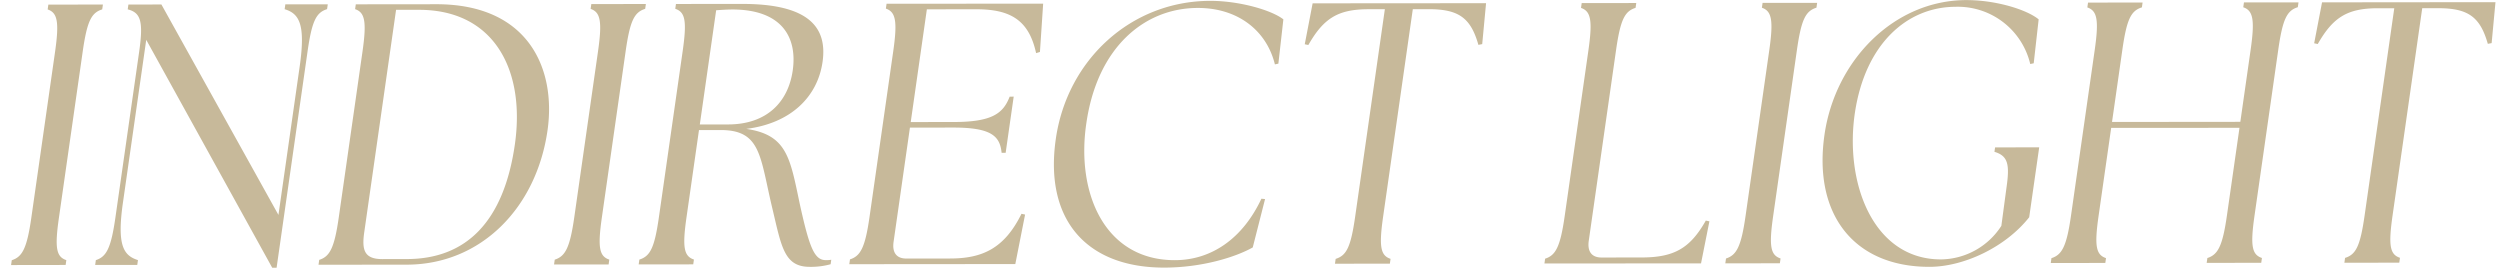 <svg xmlns="http://www.w3.org/2000/svg" width="585" height="63" viewBox="0 0 585 63">
  <defs>
    <style>
      .cls-1 {
        fill: #c7b99a;
        fill-rule: evenodd;
      }
    </style>
  </defs>
  <g id="step6-downlight.svg">
    <path id="The_Season" data-name="The Season" class="cls-1" d="M2.593,4950.02l12.766-.02,0.162-1.13c-2.331-.78-2.753-2.78-1.732-9.92l5.557-38.83c1.022-7.14,2.018-9.14,4.573-9.92l0.162-1.14-12.766.02-0.162,1.13c2.252,0.78,2.753,2.78,1.732,9.92l-5.557,38.83c-1.022,7.14-2.1,9.14-4.573,9.93Zm61.107,0.63h1.024l7.239-50.58c1.022-7.14,2.017-9.14,4.573-9.93l0.162-1.13-9.929.01-0.162,1.13c3.4,1.04,4.939,3.48,3.519,13.4l-4.972,34.74-27.384-49.24-7.723.01-0.162,1.13c3.04,0.78,3.7,2.78,2.677,9.92L27,4938.94c-1.022,7.14-2.1,9.14-4.573,9.93L22.27,4950l9.85-.01,0.162-1.13c-3.4-1.05-4.939-3.48-3.519-13.41l5.458-38.13Zm31.479-.72c17.336-.02,30.42-13.27,32.97-31.63,1.94-14.11-4.39-29.33-26.061-29.31l-18.833.02-0.162,1.13c2.252,0.78,2.753,2.78,1.732,9.92l-5.557,38.83c-1.022,7.14-2.1,9.14-4.573,9.92l-0.162,1.14Zm0.029-1.31-5.753.01c-4.334,0-4.8-2.26-4.213-6.35l7.439-51.98H98.04c17.573-.02,24.932,14.07,22.44,31.49C117.876,4939.98,109,4948.61,95.208,4948.62Zm34.439,1.27,12.766-.01,0.162-1.13c-2.33-.78-2.753-2.79-1.731-9.92L146.4,4900c1.022-7.14,2.017-9.14,4.573-9.93l0.161-1.13-12.766.01-0.162,1.13c2.252,0.78,2.754,2.79,1.732,9.92l-5.557,38.83c-1.022,7.14-2.1,9.14-4.573,9.93Zm59.827,0.55a17.391,17.391,0,0,0,4.894-.61l0.149-1.05a5.755,5.755,0,0,1-1.273.09c-2.679,0-3.844-2.87-6.131-13.31-2.25-10.7-2.987-16.01-12.481-17.4,10.431-1.31,16.675-7.5,17.846-15.68,1.109-7.75-2.784-13.58-18.781-13.56l-15.524.01-0.162,1.13c2.33,0.78,2.753,2.79,1.731,9.93l-5.557,38.82c-1.022,7.14-2.018,9.14-4.573,9.93l-0.162,1.13,12.766-.01,0.162-1.13c-2.33-.78-2.753-2.79-1.731-9.92l2.916-20.38h5.043c9.456-.01,9.214,6.08,12.065,18.09C182.843,4945.57,183.406,4950.45,189.474,4950.44Zm-19.1-33.32-6.62.01,3.826-26.73c1.273-.09,2.546-0.17,3.728-0.18,11.663-.01,15.3,6.52,14.19,14.27C184.434,4911.89,179.431,4917.11,170.369,4917.12Zm67.207,32.67,2.287-11.58-0.842-.18c-3.995,8.1-9.139,10.46-16.7,10.46l-10.244.01c-2.285.01-3.347-1.38-2.985-3.91l3.825-26.73,10.087-.01c8.983-.01,10.982,2,11.367,5.91h0.945l1.882-13.15-0.946.01c-1.506,3.91-4.078,5.92-13.061,5.93l-10.087.01,3.775-26.38,11.584-.01c8.038-.01,12.314,2.6,13.975,10.26l0.9-.27,0.753-11.31-36.643.03-0.162,1.13c2.252,0.79,2.754,2.79,1.732,9.93l-5.557,38.82c-1.022,7.14-2.1,9.15-4.573,9.93l-0.162,1.13Zm34.872,0.83c8.826-.01,16.661-2.45,20.688-4.72l2.881-11.32-0.854-.08c-4.419,9.4-11.749,14.37-20.26,14.38-16.391.01-23.131-15.65-20.71-32.01,2.542-17.76,13.556-27,26.085-27.01,9.378-.01,16.1,5.29,18.043,13.21l0.813-.18,1.168-10.36c-2.762-2.17-10.331-4.34-17.108-4.33-18.518.02-33.49,13.79-36.144,32.33C244.334,4939.51,254.323,4950.64,272.448,4950.62Zm39.928-.91,12.845-.01,0.162-1.13c-2.331-.78-2.754-2.79-1.732-9.92l6.94-48.5h3.7c7.092-.01,9.867,2.08,11.649,8.35l0.891-.18,0.9-9.57-40.583.03-1.844,9.58,0.842,0.17c3.577-6.27,6.949-8.36,14.041-8.37h3.862l-6.941,48.49c-1.021,7.14-2.017,9.14-4.572,9.93Zm85.659-.08,1.959-9.84-0.842-.17c-3.692,6.53-7.459,8.62-15.024,8.63l-9.377.01c-2.285,0-3.347-1.39-2.986-3.92l6.38-44.57c1.022-7.14,2.018-9.14,4.573-9.93l0.162-1.13-12.766.01-0.162,1.13c2.252,0.79,2.753,2.79,1.731,9.93l-5.557,38.82c-1.022,7.14-2.1,9.15-4.573,9.93l-0.162,1.13Zm5.682-.01,12.766-.01,0.162-1.13c-2.331-.78-2.754-2.79-1.732-9.92l5.557-38.83c1.022-7.14,2.018-9.14,4.573-9.93l0.162-1.13-12.766.01-0.162,1.13c2.252,0.78,2.753,2.79,1.731,9.92l-5.557,38.83c-1.022,7.14-2.1,9.14-4.572,9.93Zm47.779,0.82c7.959,0,17.748-4.54,23.328-11.6l2.343-16.36-10.323.01-0.15,1.04c3.252,0.96,3.583,3.05,2.81,8.44l-1.192,8.88a17.048,17.048,0,0,1-14.124,7.85c-15.918.02-22.637-17.99-20.125-34.45,2.451-16.02,12.195-24.64,23.542-24.66a17.42,17.42,0,0,1,17.467,13.39l0.813-.17,1.155-10.28c-2.749-2.26-9.911-4.51-16.925-4.51-16.864.02-30.69,14.05-33.195,31.55C424.241,4938.29,433.923,4950.46,451.5,4950.44Zm28.376-.89,12.766-.02,0.162-1.13c-2.331-.78-2.753-2.78-1.732-9.92l2.941-20.55,30.024-.02-2.941,20.54c-1.022,7.14-2.1,9.14-4.572,9.93l-0.162,1.13,12.766-.01,0.162-1.13c-2.331-.78-2.754-2.79-1.732-9.93l5.557-38.82c1.022-7.14,2.018-9.15,4.573-9.93l0.162-1.13-12.766.01-0.162,1.13c2.252,0.78,2.753,2.78,1.731,9.92l-2.417,16.89-30.024.03,2.418-16.89c1.021-7.14,2.017-9.14,4.572-9.92l0.162-1.14-12.766.02-0.162,1.13c2.252,0.78,2.754,2.78,1.732,9.92l-5.558,38.83c-1.021,7.14-2.1,9.14-4.572,9.92Zm68.708-.07,12.845-.01,0.162-1.14c-2.331-.78-2.753-2.78-1.731-9.92l6.94-48.49h3.7c7.092-.01,9.866,2.08,11.648,8.34l0.892-.17,0.9-9.58-40.584.04-1.843,9.58,0.842,0.17c3.576-6.27,6.949-8.36,14.041-8.37h3.861l-6.94,48.49c-1.022,7.14-2.018,9.14-4.573,9.93Z" transform="translate(0 -4888)"/>
  </g>
</svg>
